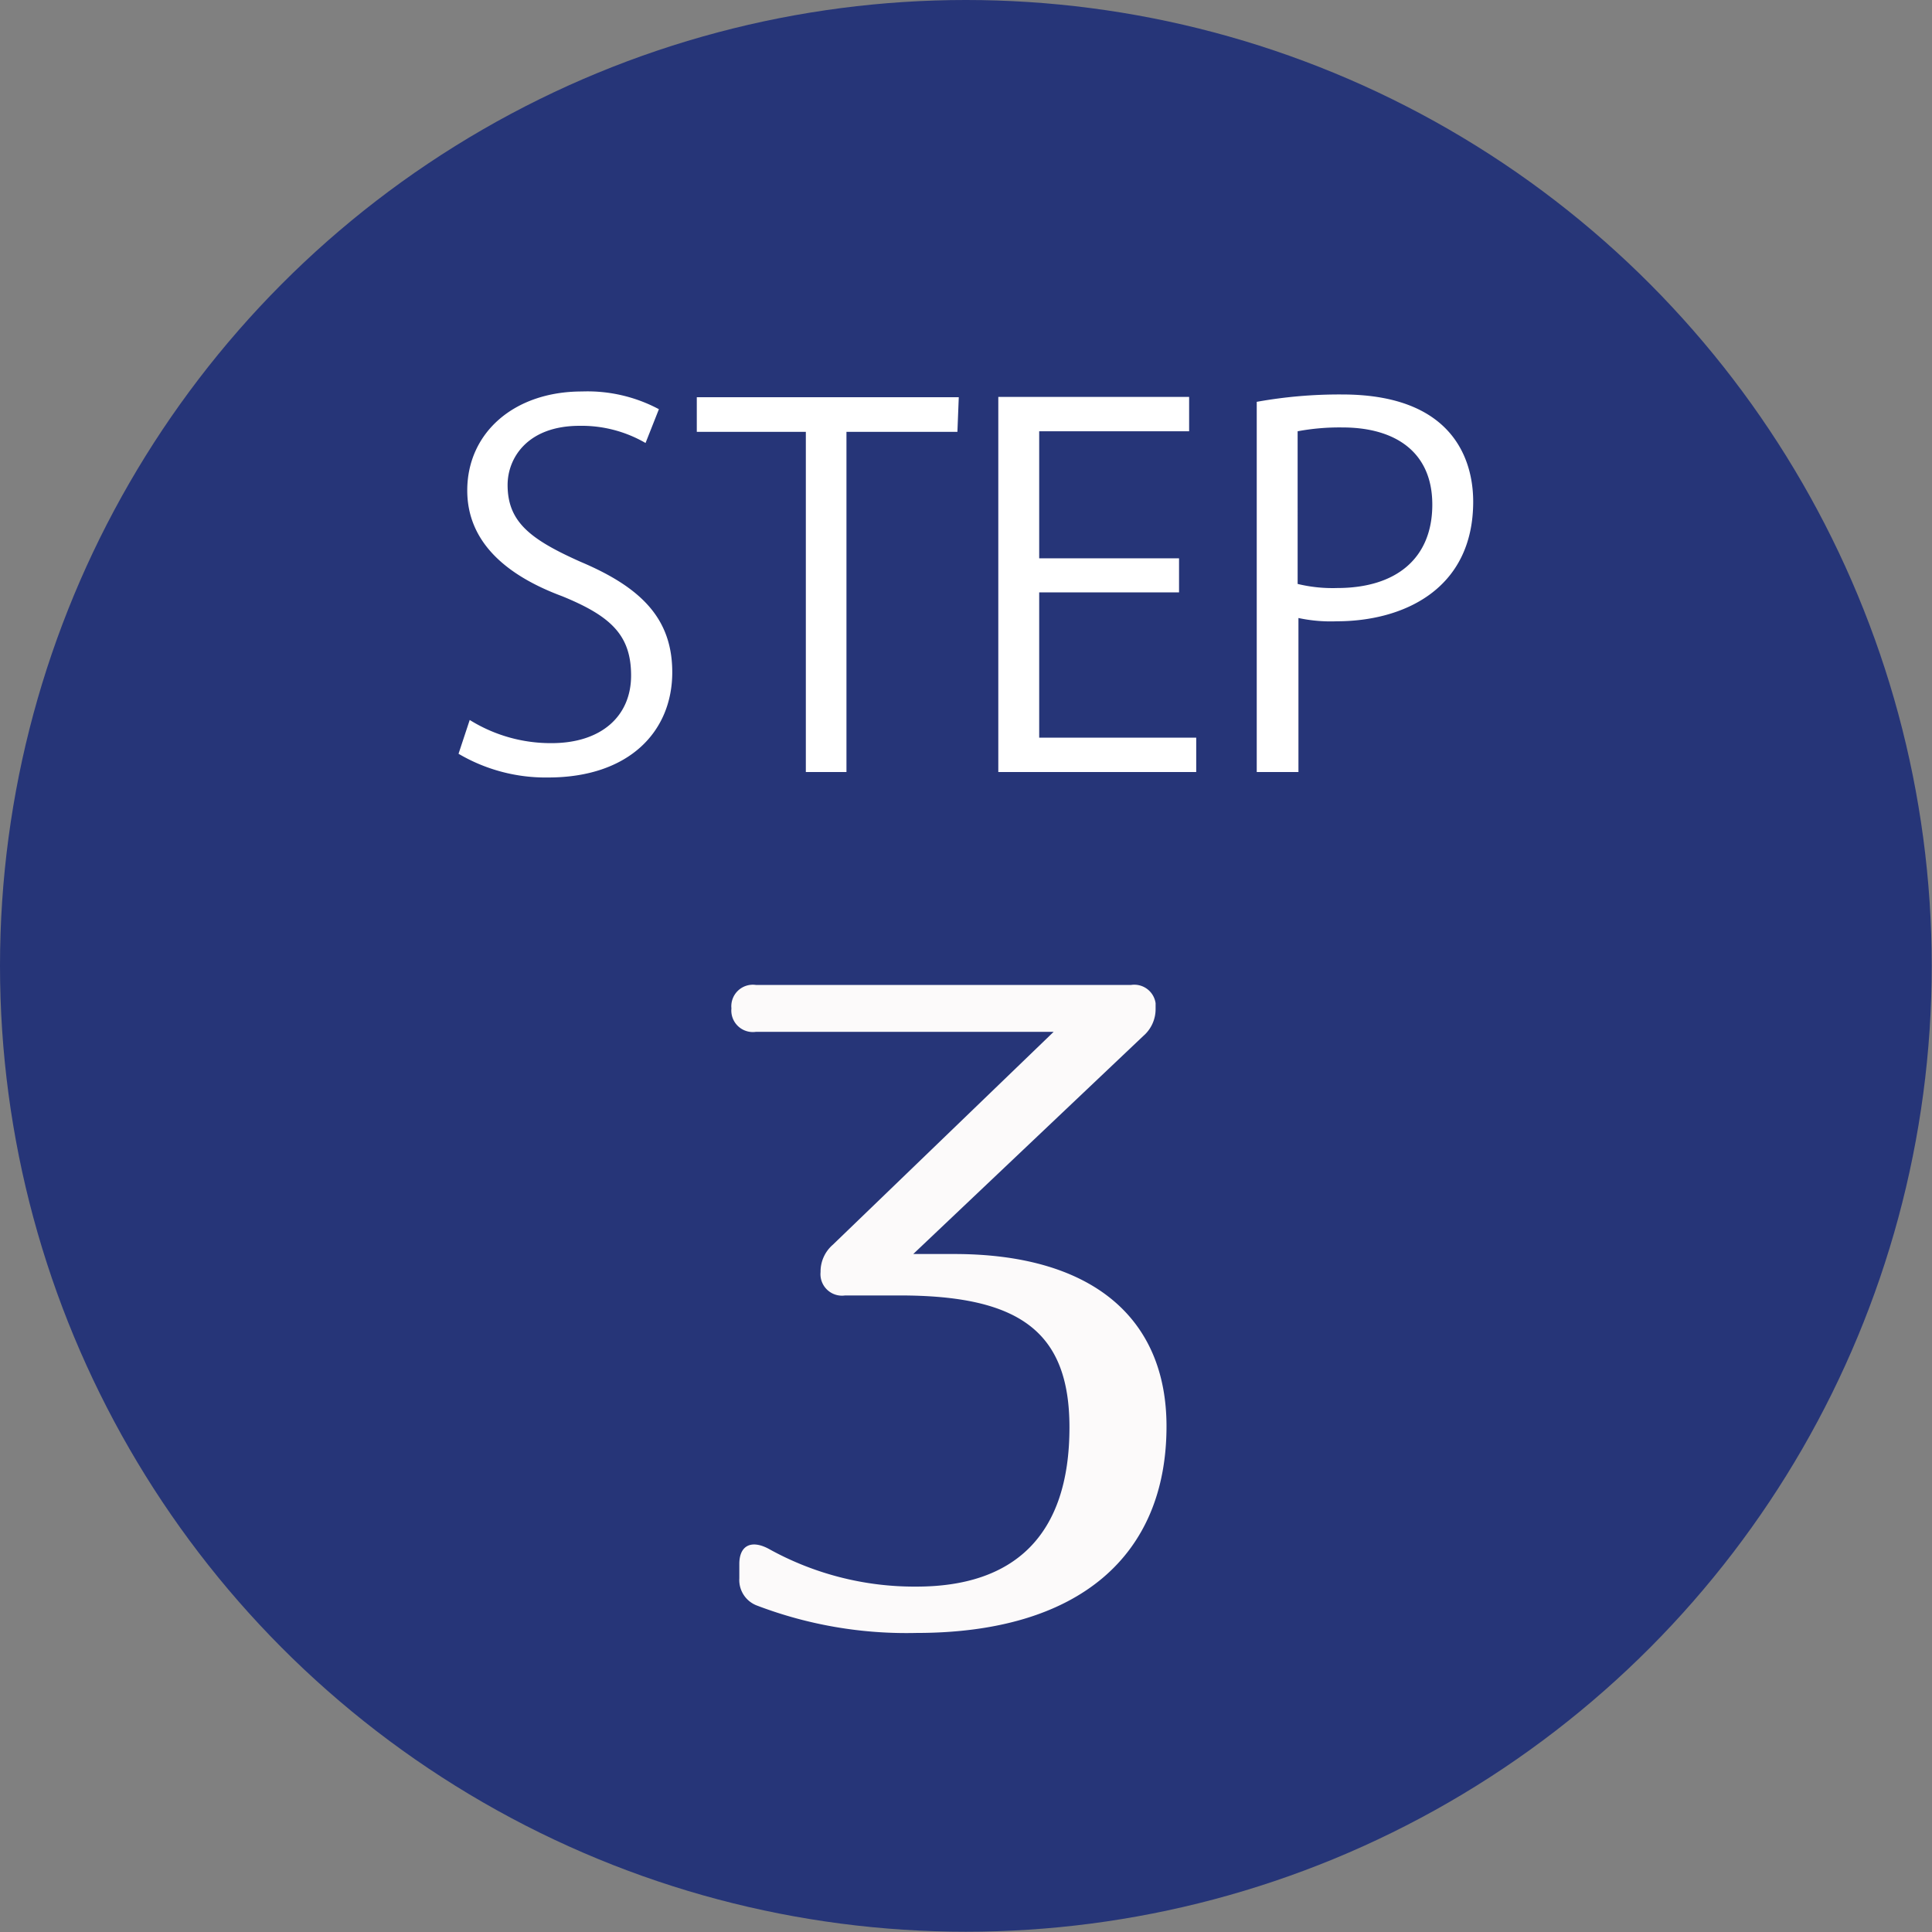 <svg xmlns="http://www.w3.org/2000/svg" viewBox="0 0 70.87 70.87"><rect x="0" y="0" width="70.87" height="70.87" fill="#808080" stroke="none"/><defs><style>.cls-1{fill:#263578;}.cls-2{fill:#fff;}.cls-3{fill:#fcfafa;}</style></defs><g id="レイヤー_2" data-name="レイヤー 2"><g id="レイヤー_1-2" data-name="レイヤー 1"><circle class="cls-1" cx="35.43" cy="35.43" r="35.43"/><path class="cls-2" d="M23.68,16.25a4.67,4.67,0,0,0-2.42-.63c-1.91,0-2.64,1.18-2.64,2.17,0,1.36.84,2,2.68,2.82,2.22.94,3.36,2.08,3.36,4.05,0,2.18-1.59,3.86-4.55,3.86a6.3,6.3,0,0,1-3.29-.87l.41-1.24a5.62,5.62,0,0,0,3,.85c1.84,0,2.92-1,2.92-2.48s-.74-2.18-2.53-2.91c-2.07-.77-3.48-2-3.48-3.88,0-2.1,1.7-3.63,4.21-3.63a5.57,5.57,0,0,1,2.82.65Z"/><path class="cls-2" d="M35.12,15.84H31.05V28.32H29.56V15.84h-4V14.57h9.61Z"/><path class="cls-2" d="M43.88,28.32H36.62V14.56h7v1.26H38.12v4.66h5.13v1.25H38.12v5.33h5.76Z"/><path class="cls-2" d="M46.1,14.74a17.08,17.08,0,0,1,3.13-.27c4.44,0,4.81,2.85,4.81,3.93,0,3.24-2.59,4.39-5,4.39a5.66,5.66,0,0,1-1.41-.12v5.65H46.1Zm1.5,6.68a5.42,5.42,0,0,0,1.45.15c2.17,0,3.49-1.09,3.49-3.06s-1.41-2.83-3.29-2.83a8.32,8.32,0,0,0-1.65.14Z"/><path class="cls-3" d="M42.39,36.8V37a1.3,1.3,0,0,1-.45,1l-8.44,8L35,46c5.09,0,7.79,2.37,7.79,6.32,0,4.72-3.18,7.58-9.17,7.58a15.39,15.39,0,0,1-5.84-1,1,1,0,0,1-.66-1v-.53c0-.69.45-.89,1.07-.56a11,11,0,0,0,5.43,1.39c3.56,0,5.61-1.85,5.61-5.84,0-3.52-1.84-4.84-6.23-4.84h-2a.79.79,0,0,1-.9-.86v0a1.3,1.3,0,0,1,.45-1l8.1-7.81H27.73a.79.79,0,0,1-.9-.86v0a.79.79,0,0,1,.9-.86H41.49A.79.79,0,0,1,42.39,36.8Z"/></g></g></svg>